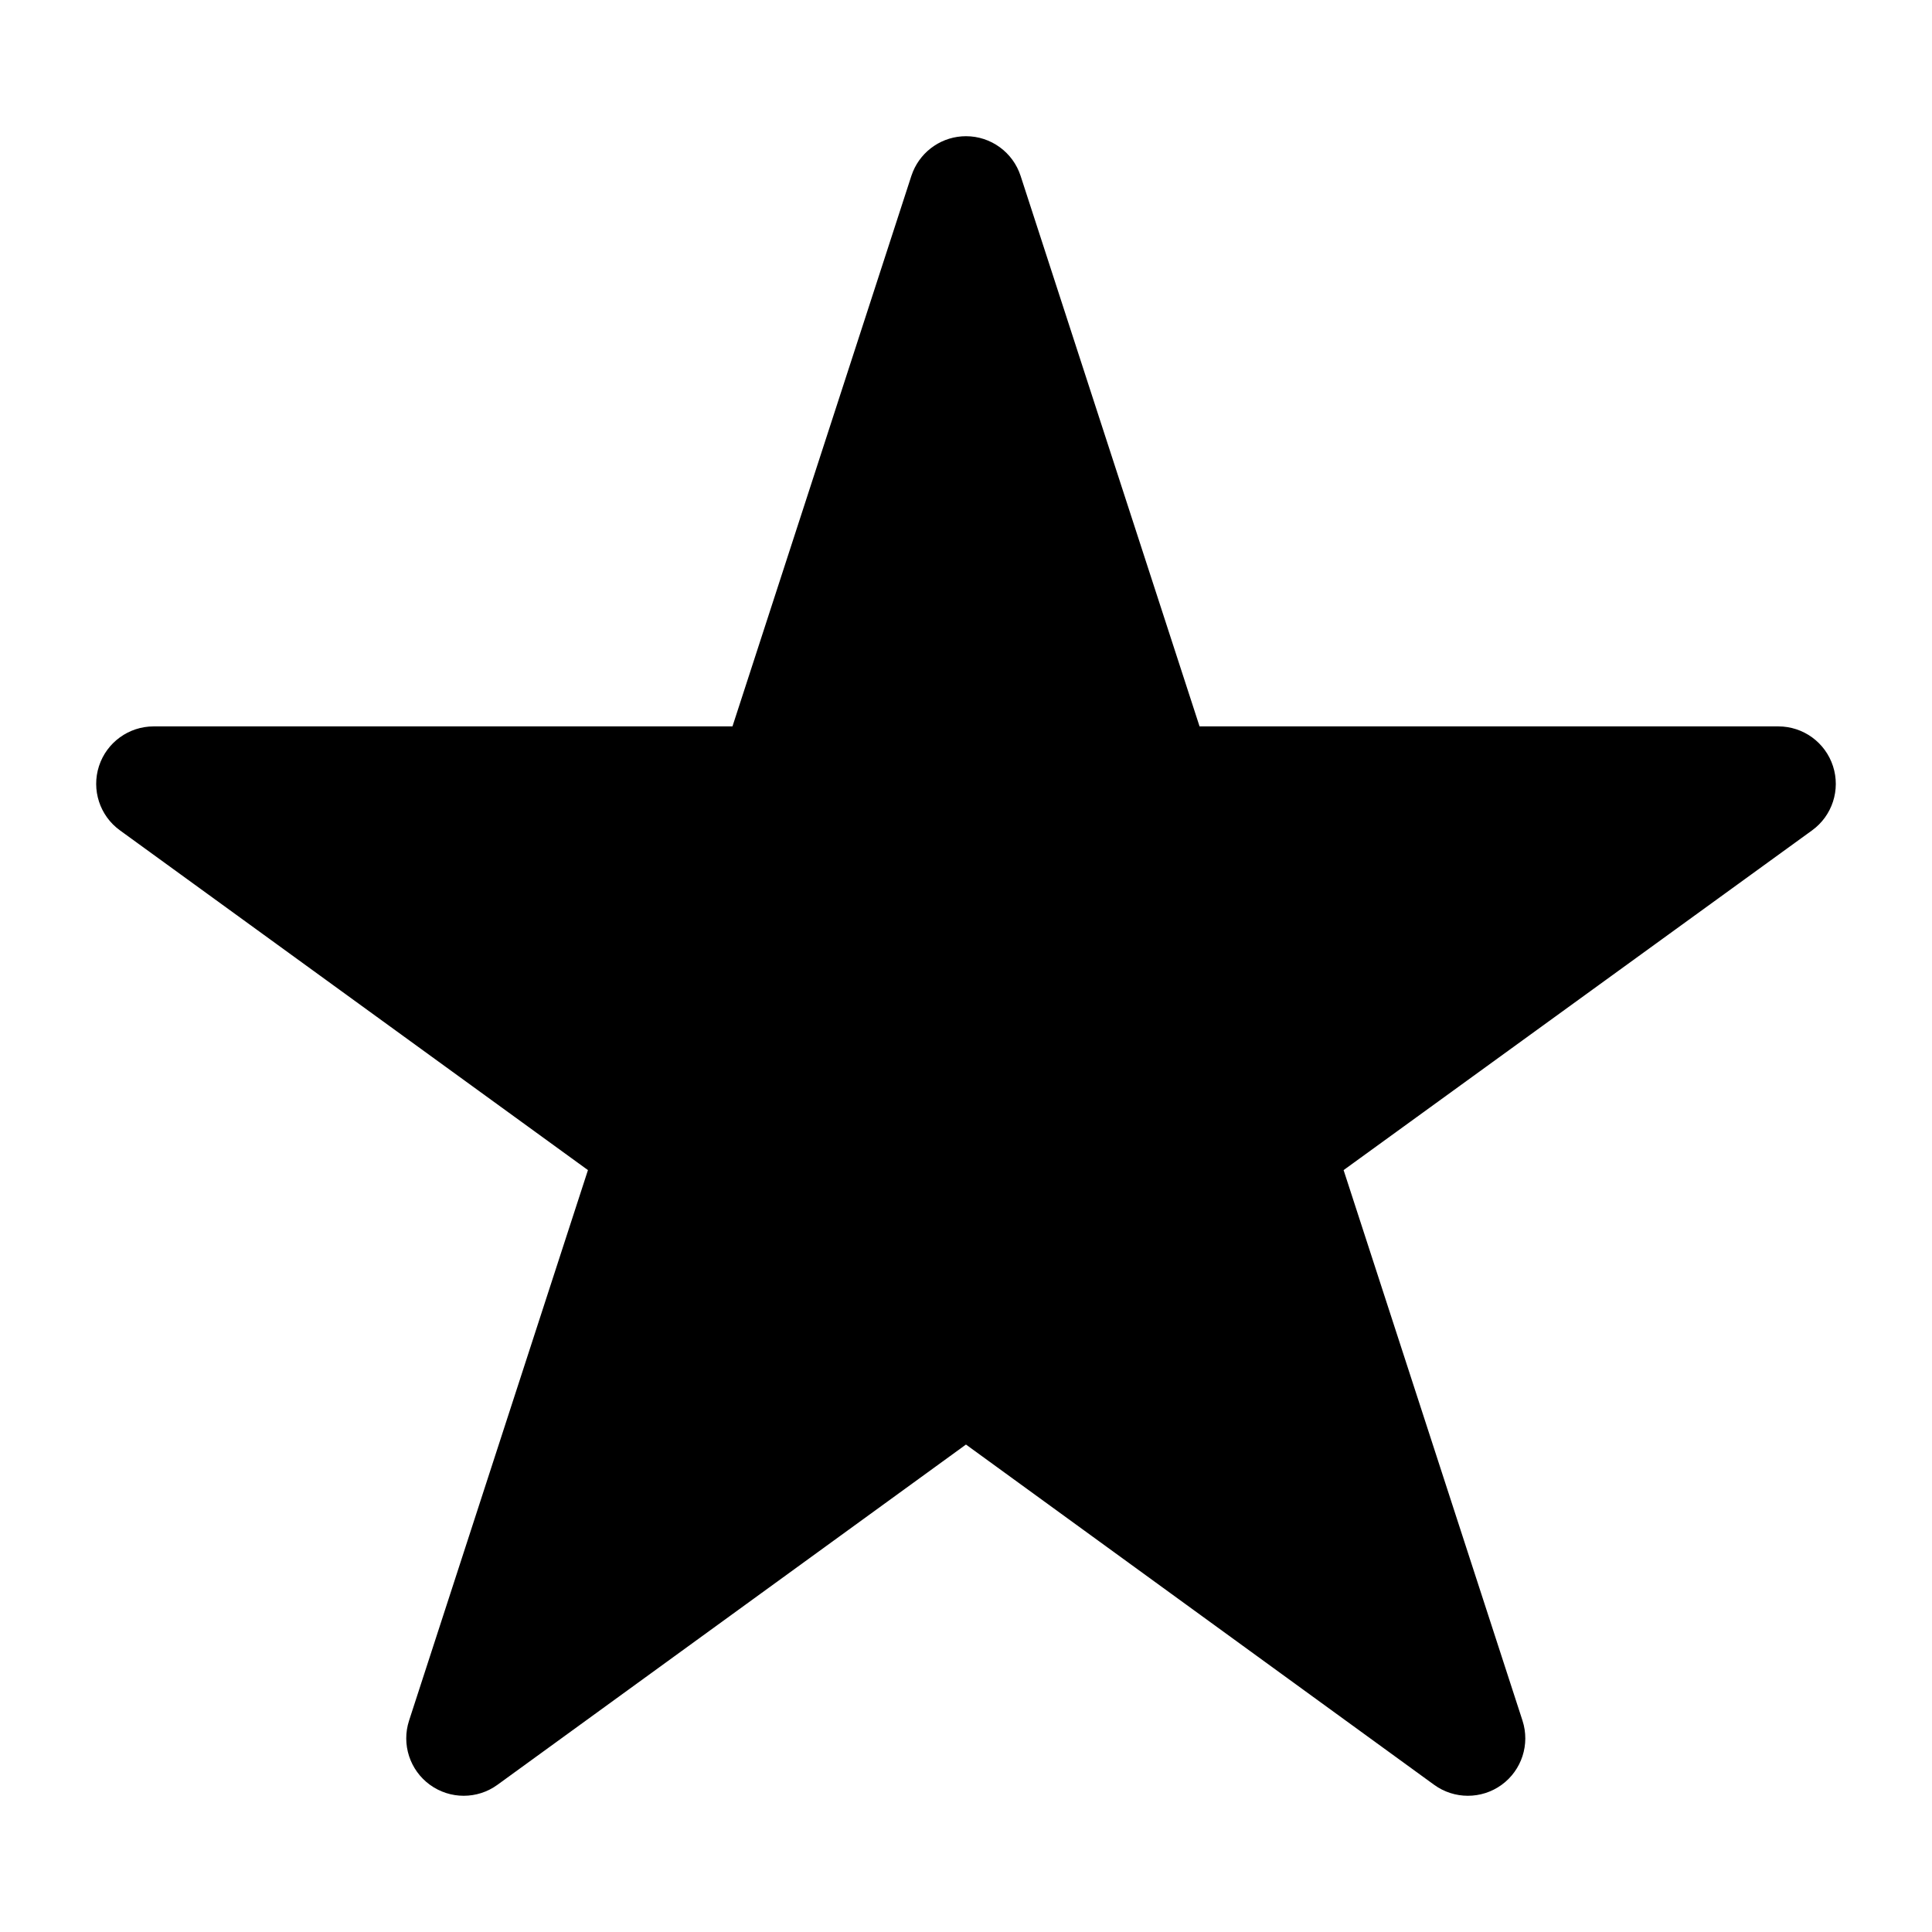 <svg width="56" height="56" viewBox="0 0 56 56" fill="none" xmlns="http://www.w3.org/2000/svg">
<path d="M28 3.948C28.721 3.948 29.36 4.413 29.583 5.099L34.77 21.055H51.547C52.269 21.055 52.907 21.52 53.13 22.206C53.353 22.892 53.109 23.645 52.525 24.068L38.945 33.916L44.13 49.872C44.353 50.558 44.109 51.31 43.526 51.734C42.942 52.158 42.151 52.157 41.568 51.733L27.999 41.871L14.418 51.734C13.835 52.158 13.045 52.157 12.461 51.733C11.878 51.309 11.634 50.558 11.857 49.872L17.042 33.916L3.475 24.067C2.891 23.644 2.647 22.892 2.869 22.206C3.092 21.52 3.732 21.055 4.453 21.055H21.231L26.416 5.099L26.463 4.973C26.72 4.356 27.324 3.948 28 3.948Z" fill="black"/>
</svg>

